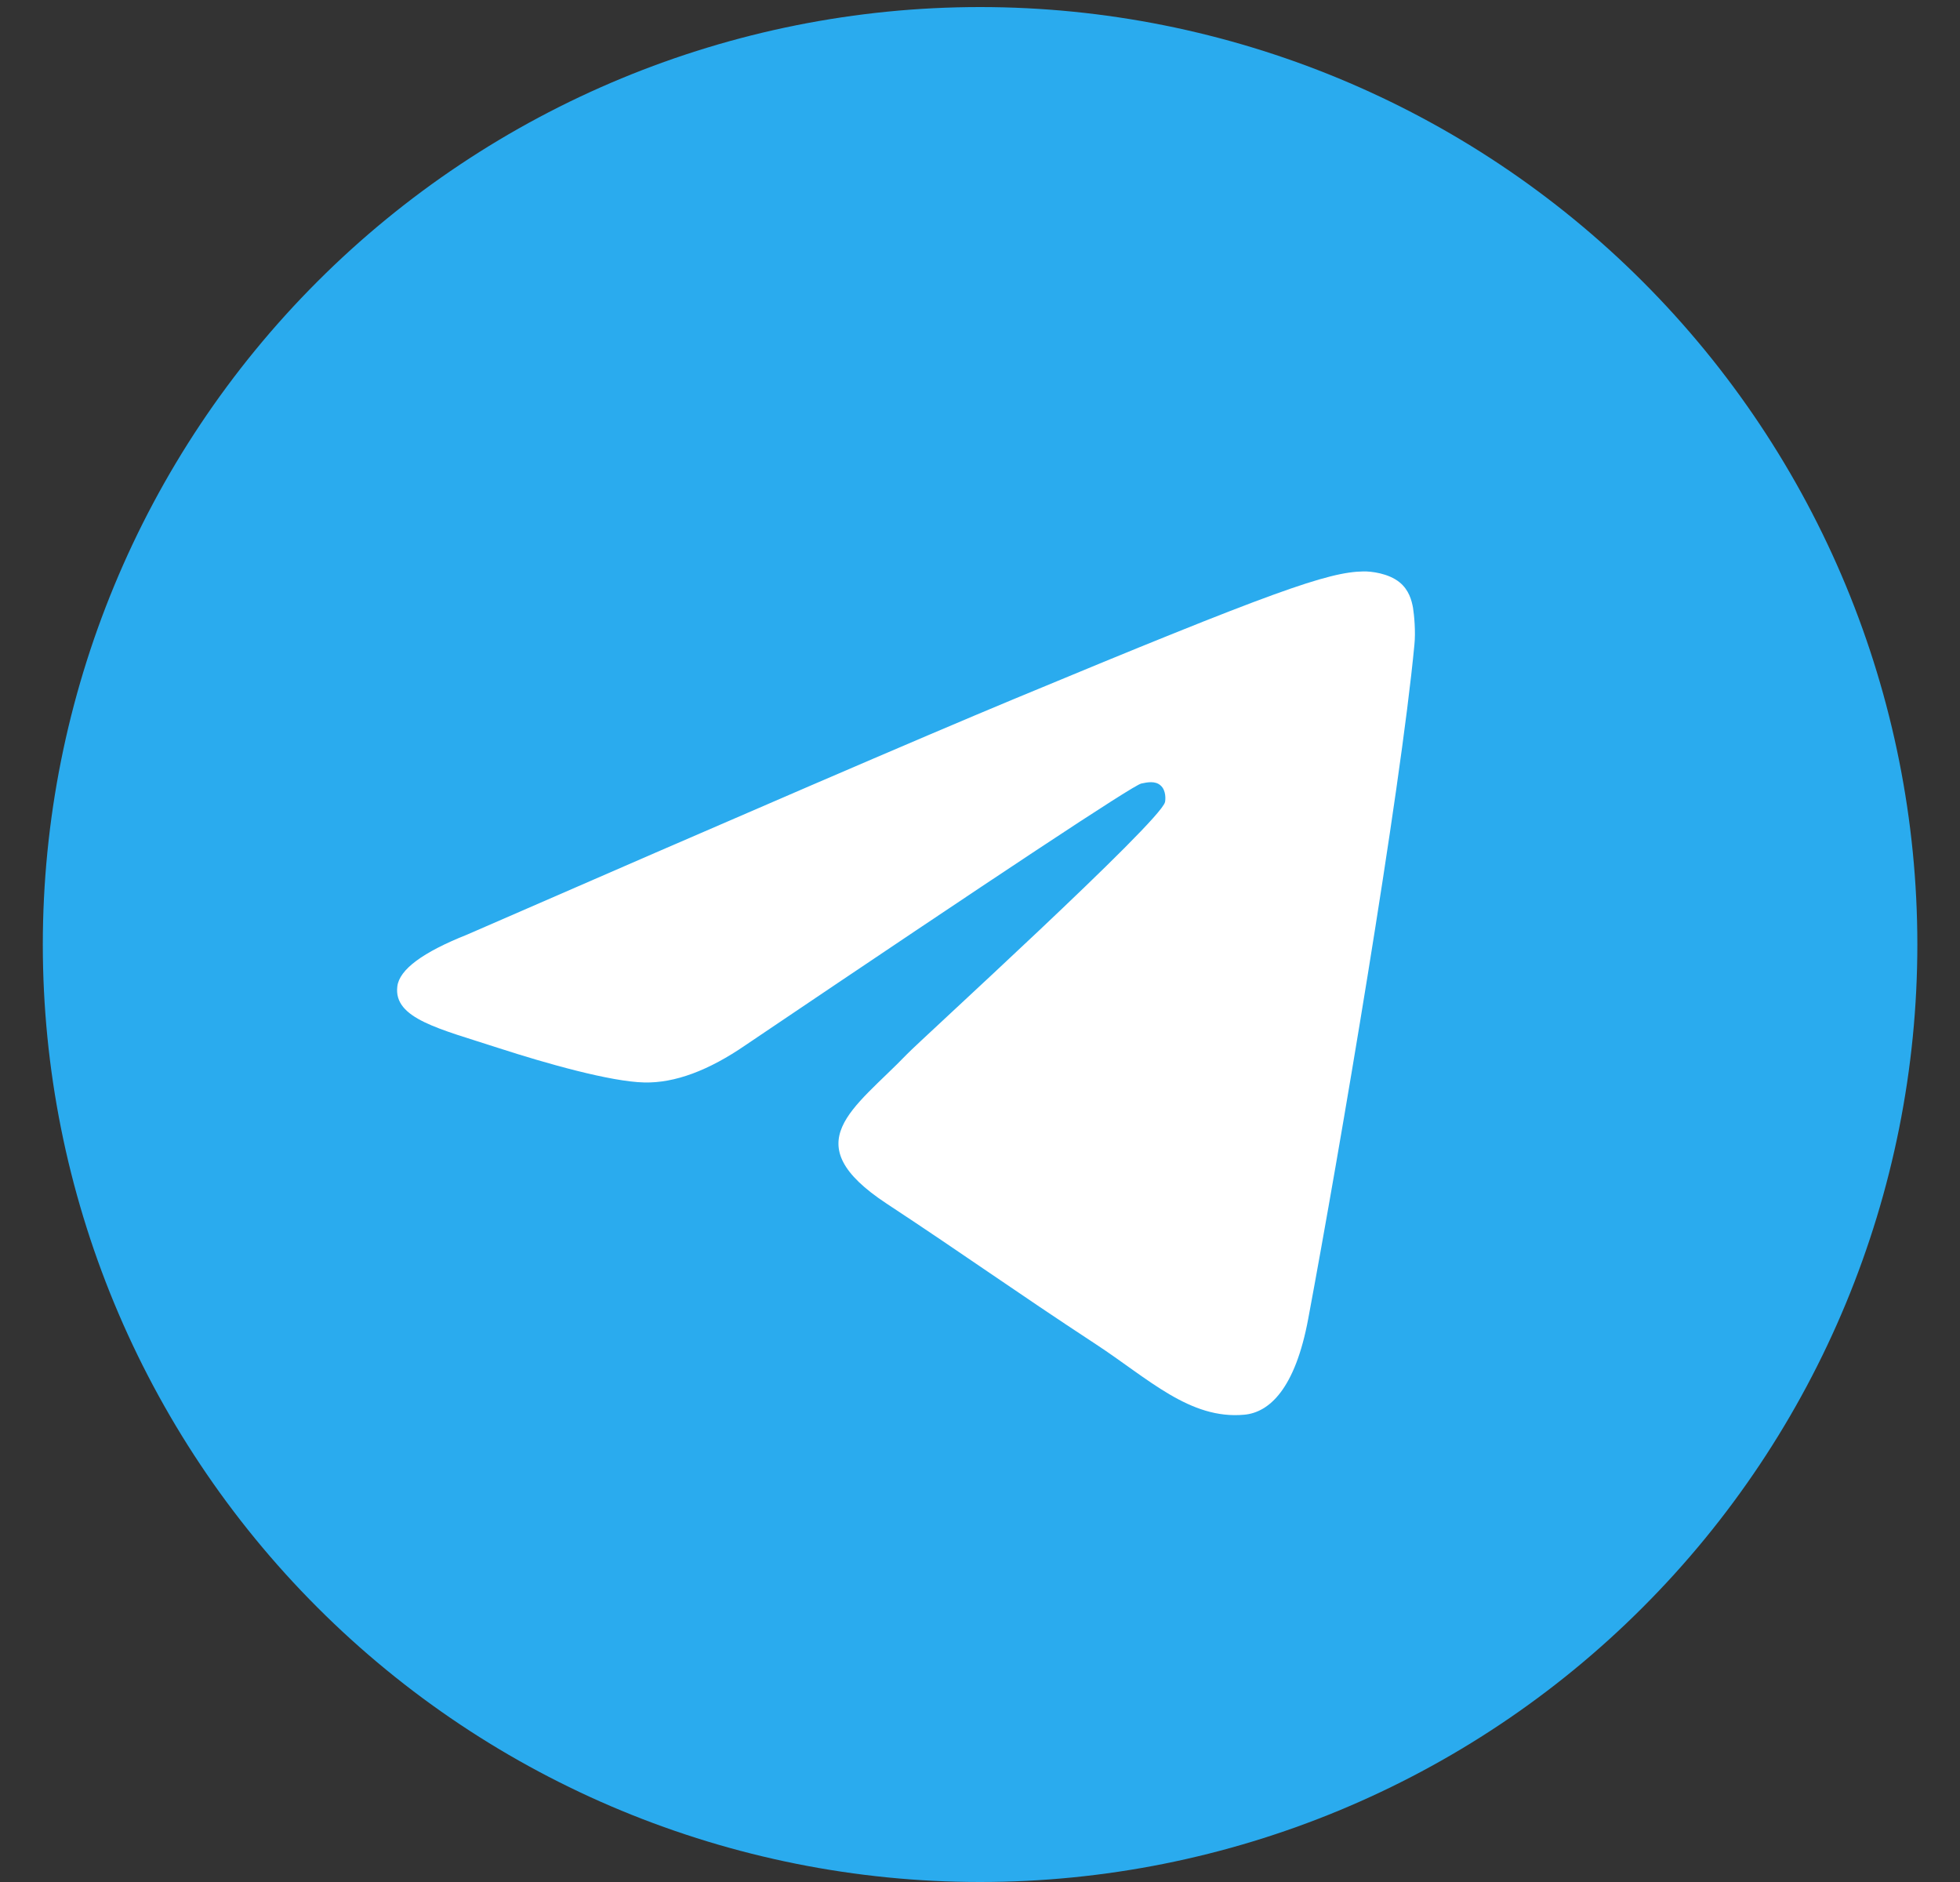 <?xml version="1.0" encoding="UTF-8"?> <svg xmlns="http://www.w3.org/2000/svg" width="25" height="24" viewBox="0 0 25 24" fill="none"><rect x="0" y="0" width="25" height="24" fill="#333333" stroke="none"/><g clip-path="url(#clip0_1_232)"><g clip-path="url(#clip1_1_232)"><g clip-path="url(#clip2_1_232)"><path d="M12.501 0.09C9.331 0.09 6.288 1.35 4.048 3.591C1.806 5.833 0.547 8.874 0.546 12.045C0.546 15.214 1.807 18.257 4.048 20.498C6.288 22.74 9.331 24 12.501 24C15.671 24 18.714 22.74 20.953 20.498C23.195 18.257 24.456 15.214 24.456 12.045C24.456 8.875 23.195 5.833 20.953 3.591C18.714 1.35 15.671 0.09 12.501 0.09Z" fill="url(#paint0_linear_1_232)"></path><path d="M5.957 11.919C9.443 10.4 11.767 9.399 12.929 8.916C16.25 7.535 16.939 7.295 17.389 7.287C17.488 7.285 17.709 7.31 17.852 7.426C17.972 7.524 18.006 7.657 18.023 7.75C18.038 7.843 18.058 8.055 18.041 8.22C17.862 10.111 17.083 14.698 16.687 16.815C16.521 17.711 16.19 18.012 15.871 18.041C15.176 18.105 14.649 17.582 13.976 17.141C12.925 16.452 12.331 16.022 11.309 15.349C10.129 14.572 10.894 14.144 11.567 13.445C11.742 13.262 14.802 10.48 14.86 10.228C14.867 10.196 14.875 10.079 14.804 10.017C14.735 9.954 14.632 9.976 14.557 9.992C14.451 10.016 12.772 11.127 9.514 13.325C9.038 13.653 8.606 13.813 8.218 13.804C7.792 13.795 6.97 13.563 6.359 13.365C5.612 13.121 5.016 12.992 5.068 12.579C5.094 12.364 5.391 12.144 5.957 11.919Z" fill="white"></path></g></g></g><defs><linearGradient id="paint0_linear_1_232" x1="1196.05" y1="0.09" x2="1196.05" y2="2391.09" gradientUnits="userSpaceOnUse"><stop stop-color="#2AABEE"></stop><stop offset="1" stop-color="#229ED9"></stop></linearGradient><clipPath id="clip0_1_232"><rect width="25" height="23.91" fill="white" transform="translate(0.001 0.09)"></rect></clipPath><clipPath id="clip1_1_232"><rect width="25" height="23.91" fill="white" transform="translate(0.001 0.09)"></rect></clipPath><clipPath id="clip2_1_232"><rect width="24.997" height="23.91" fill="white" transform="translate(0.002 0.09)"></rect></clipPath></defs></svg> 